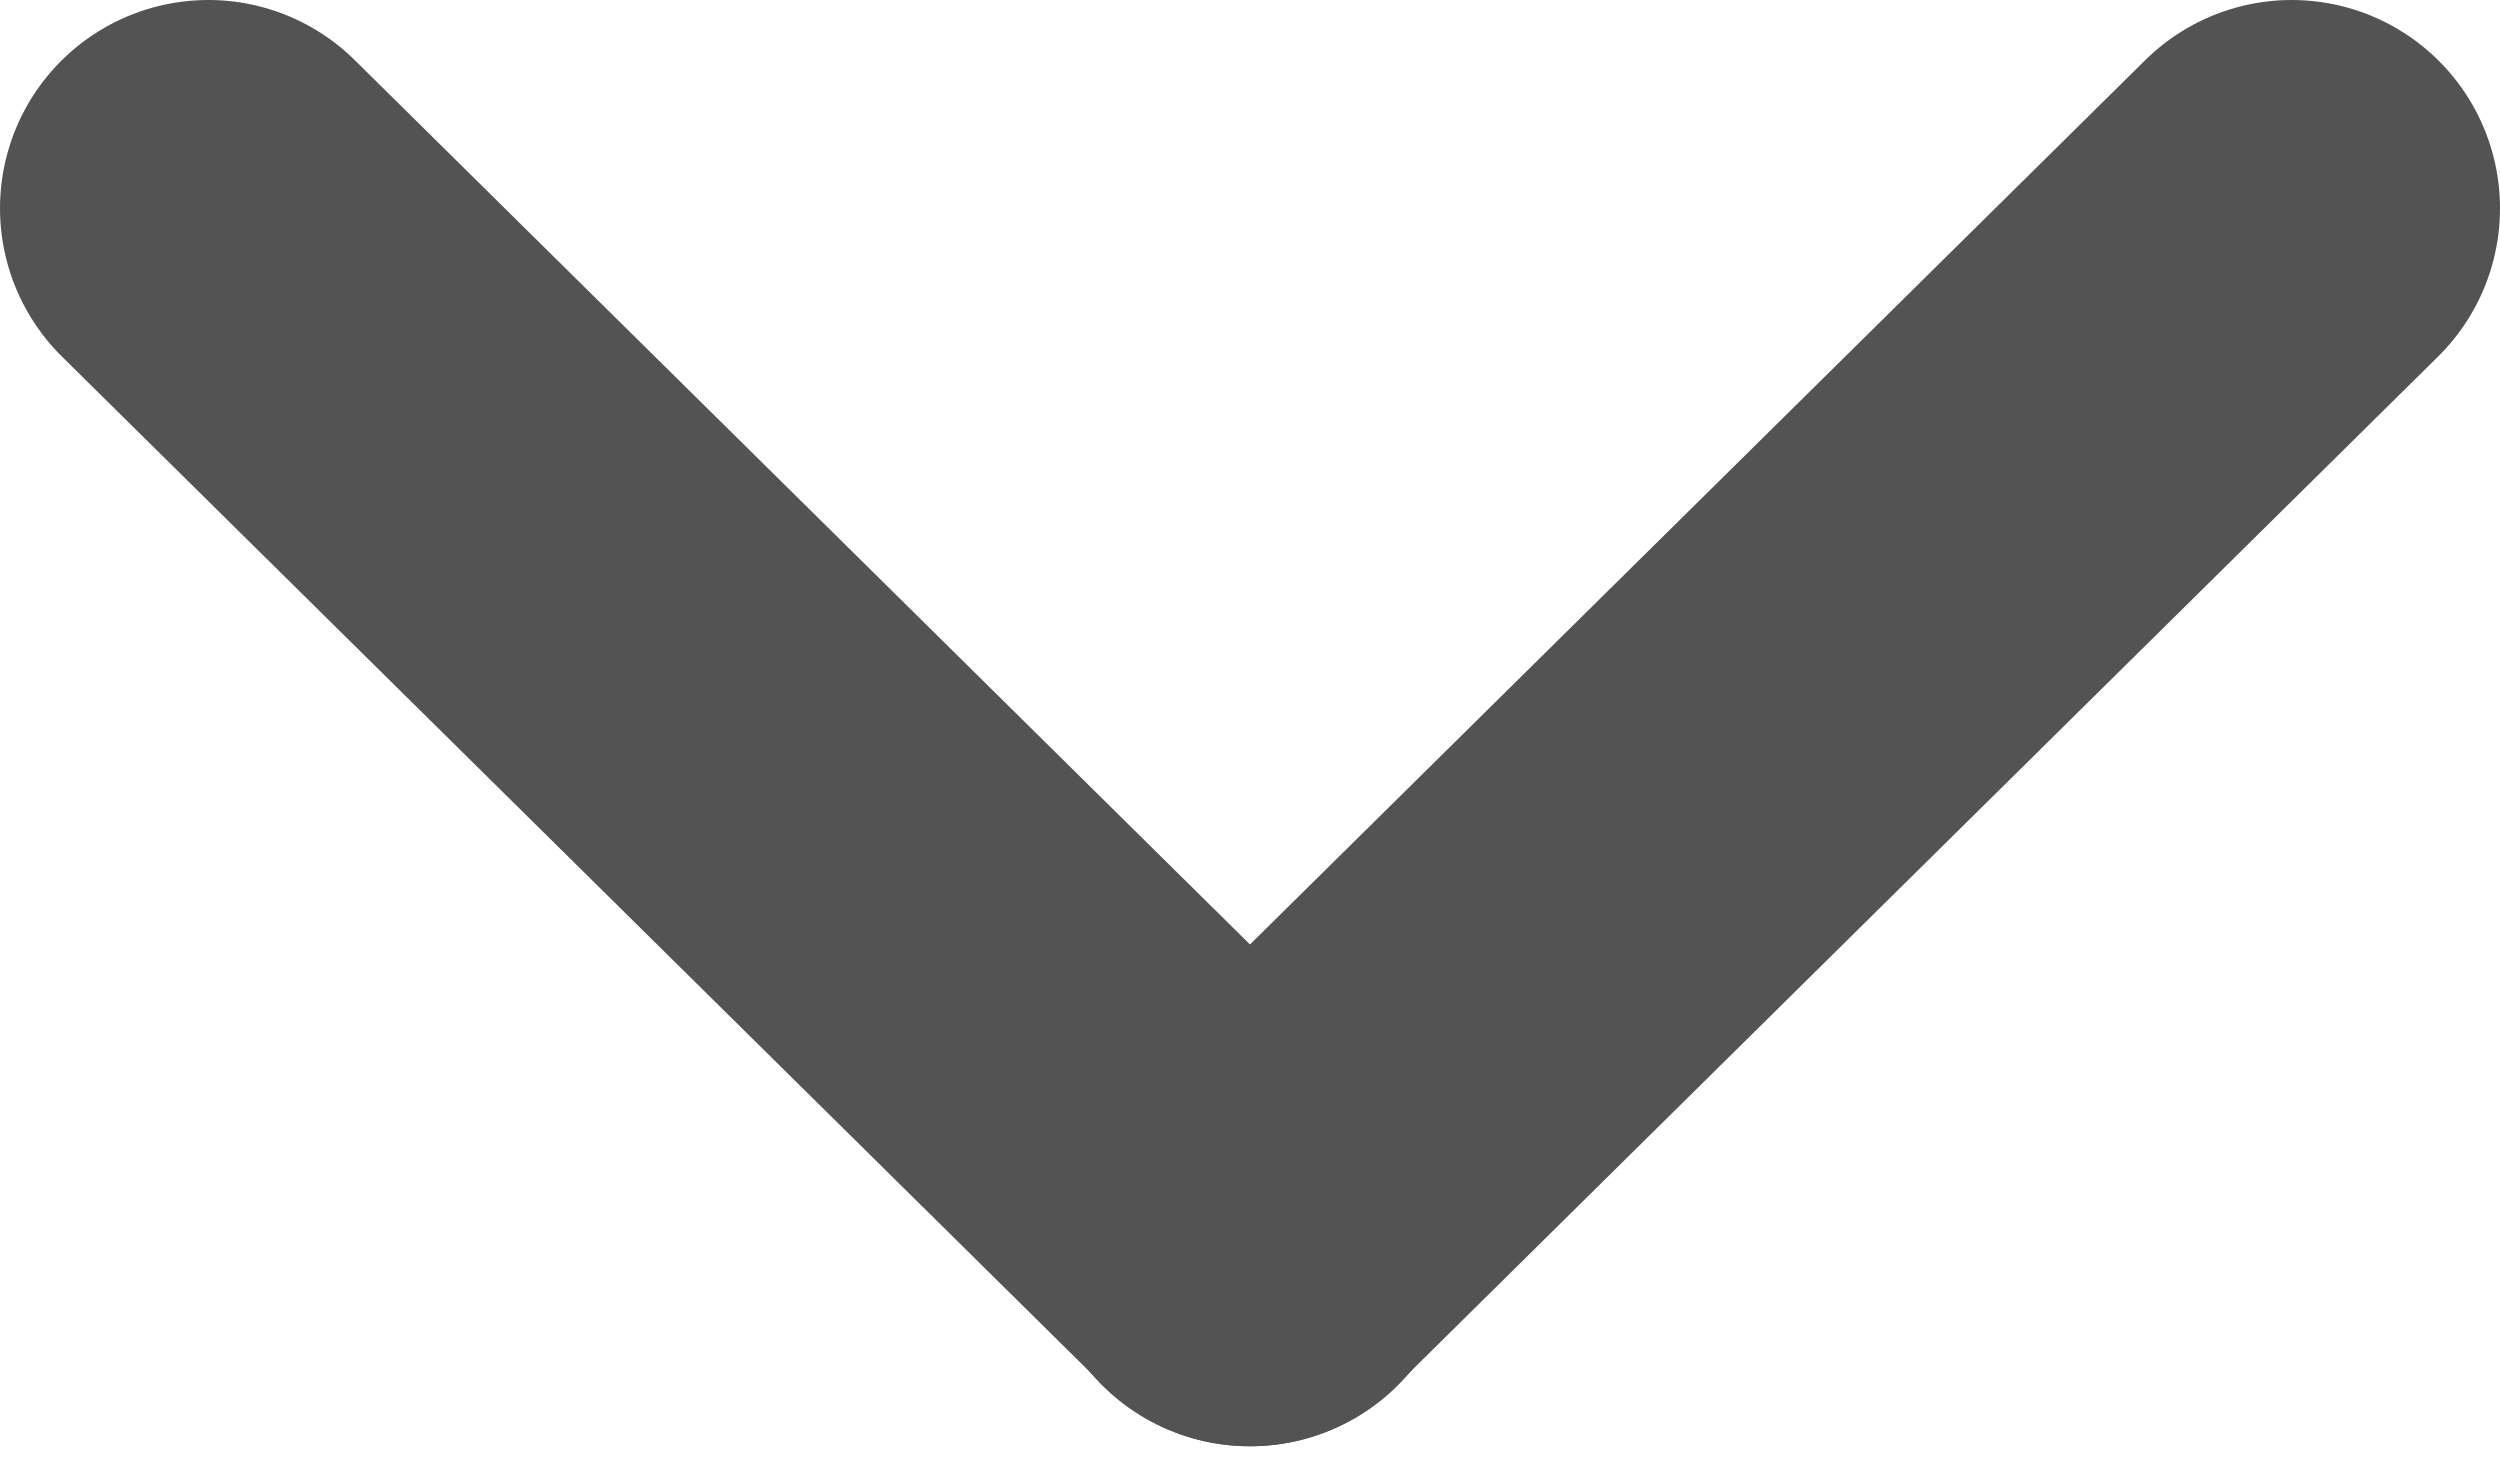 <svg width="12" height="7" viewBox="0 0 12 7" fill="none" xmlns="http://www.w3.org/2000/svg">
<path d="M1 1L6.003 5.942" stroke="#535353" stroke-width="2" stroke-miterlimit="10" stroke-linecap="round"/>
<path d="M11 1L5.997 5.942" stroke="#535353" stroke-width="2" stroke-miterlimit="10" stroke-linecap="round"/>
</svg>
